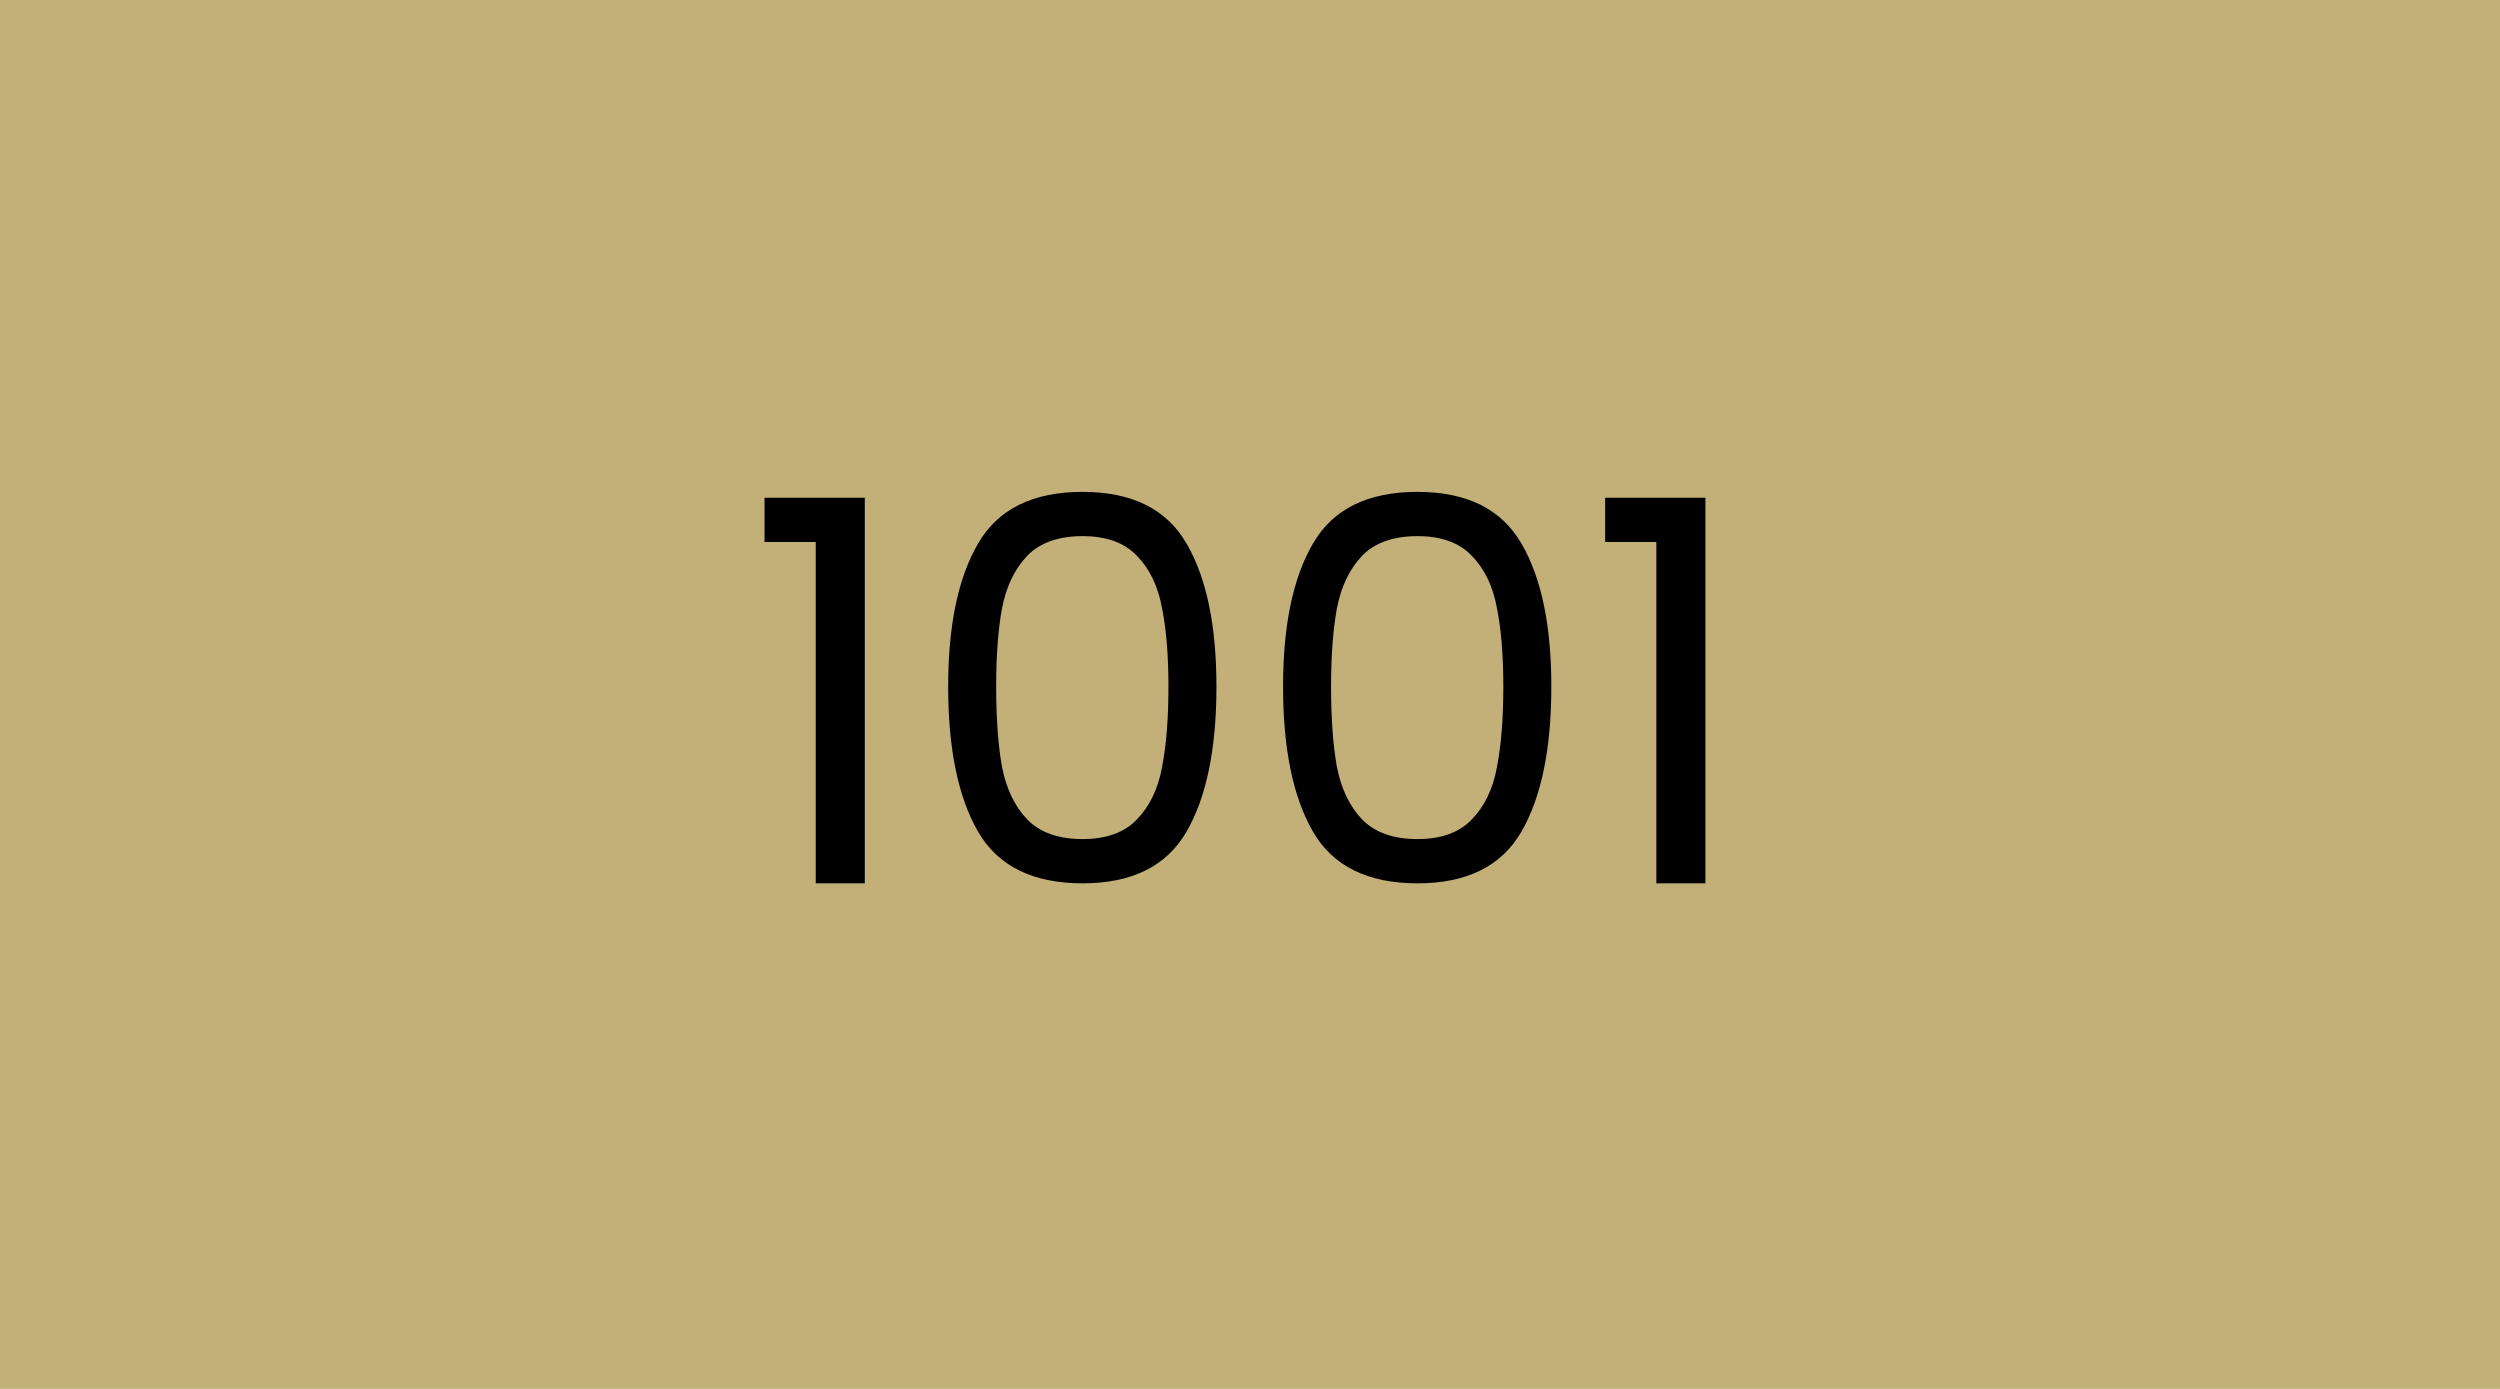 <svg width="450" height="250" viewBox="0 0 450 250" fill="none" xmlns="http://www.w3.org/2000/svg">
<rect width="450" height="250" fill="#C2B078"/>
<path d="M137.617 97.56V89.592H155.665V159H146.833V97.56H137.617ZM170.671 123.576C170.671 112.568 172.463 103.992 176.047 97.848C179.631 91.64 185.903 88.536 194.863 88.536C203.759 88.536 209.999 91.64 213.583 97.848C217.167 103.992 218.959 112.568 218.959 123.576C218.959 134.776 217.167 143.48 213.583 149.688C209.999 155.896 203.759 159 194.863 159C185.903 159 179.631 155.896 176.047 149.688C172.463 143.48 170.671 134.776 170.671 123.576ZM210.319 123.576C210.319 118.008 209.935 113.304 209.167 109.464C208.463 105.56 206.959 102.424 204.655 100.056C202.415 97.688 199.151 96.504 194.863 96.504C190.511 96.504 187.183 97.688 184.879 100.056C182.639 102.424 181.135 105.56 180.367 109.464C179.663 113.304 179.311 118.008 179.311 123.576C179.311 129.336 179.663 134.168 180.367 138.072C181.135 141.976 182.639 145.112 184.879 147.48C187.183 149.848 190.511 151.032 194.863 151.032C199.151 151.032 202.415 149.848 204.655 147.48C206.959 145.112 208.463 141.976 209.167 138.072C209.935 134.168 210.319 129.336 210.319 123.576ZM230.952 123.576C230.952 112.568 232.744 103.992 236.328 97.848C239.912 91.64 246.184 88.536 255.144 88.536C264.04 88.536 270.28 91.64 273.864 97.848C277.448 103.992 279.24 112.568 279.24 123.576C279.24 134.776 277.448 143.48 273.864 149.688C270.28 155.896 264.04 159 255.144 159C246.184 159 239.912 155.896 236.328 149.688C232.744 143.48 230.952 134.776 230.952 123.576ZM270.6 123.576C270.6 118.008 270.216 113.304 269.448 109.464C268.744 105.56 267.24 102.424 264.936 100.056C262.696 97.688 259.432 96.504 255.144 96.504C250.792 96.504 247.464 97.688 245.16 100.056C242.92 102.424 241.416 105.56 240.648 109.464C239.944 113.304 239.592 118.008 239.592 123.576C239.592 129.336 239.944 134.168 240.648 138.072C241.416 141.976 242.92 145.112 245.16 147.48C247.464 149.848 250.792 151.032 255.144 151.032C259.432 151.032 262.696 149.848 264.936 147.48C267.24 145.112 268.744 141.976 269.448 138.072C270.216 134.168 270.6 129.336 270.6 123.576ZM288.929 97.56V89.592H306.977V159H298.145V97.56H288.929Z" fill="black"/>
</svg>
